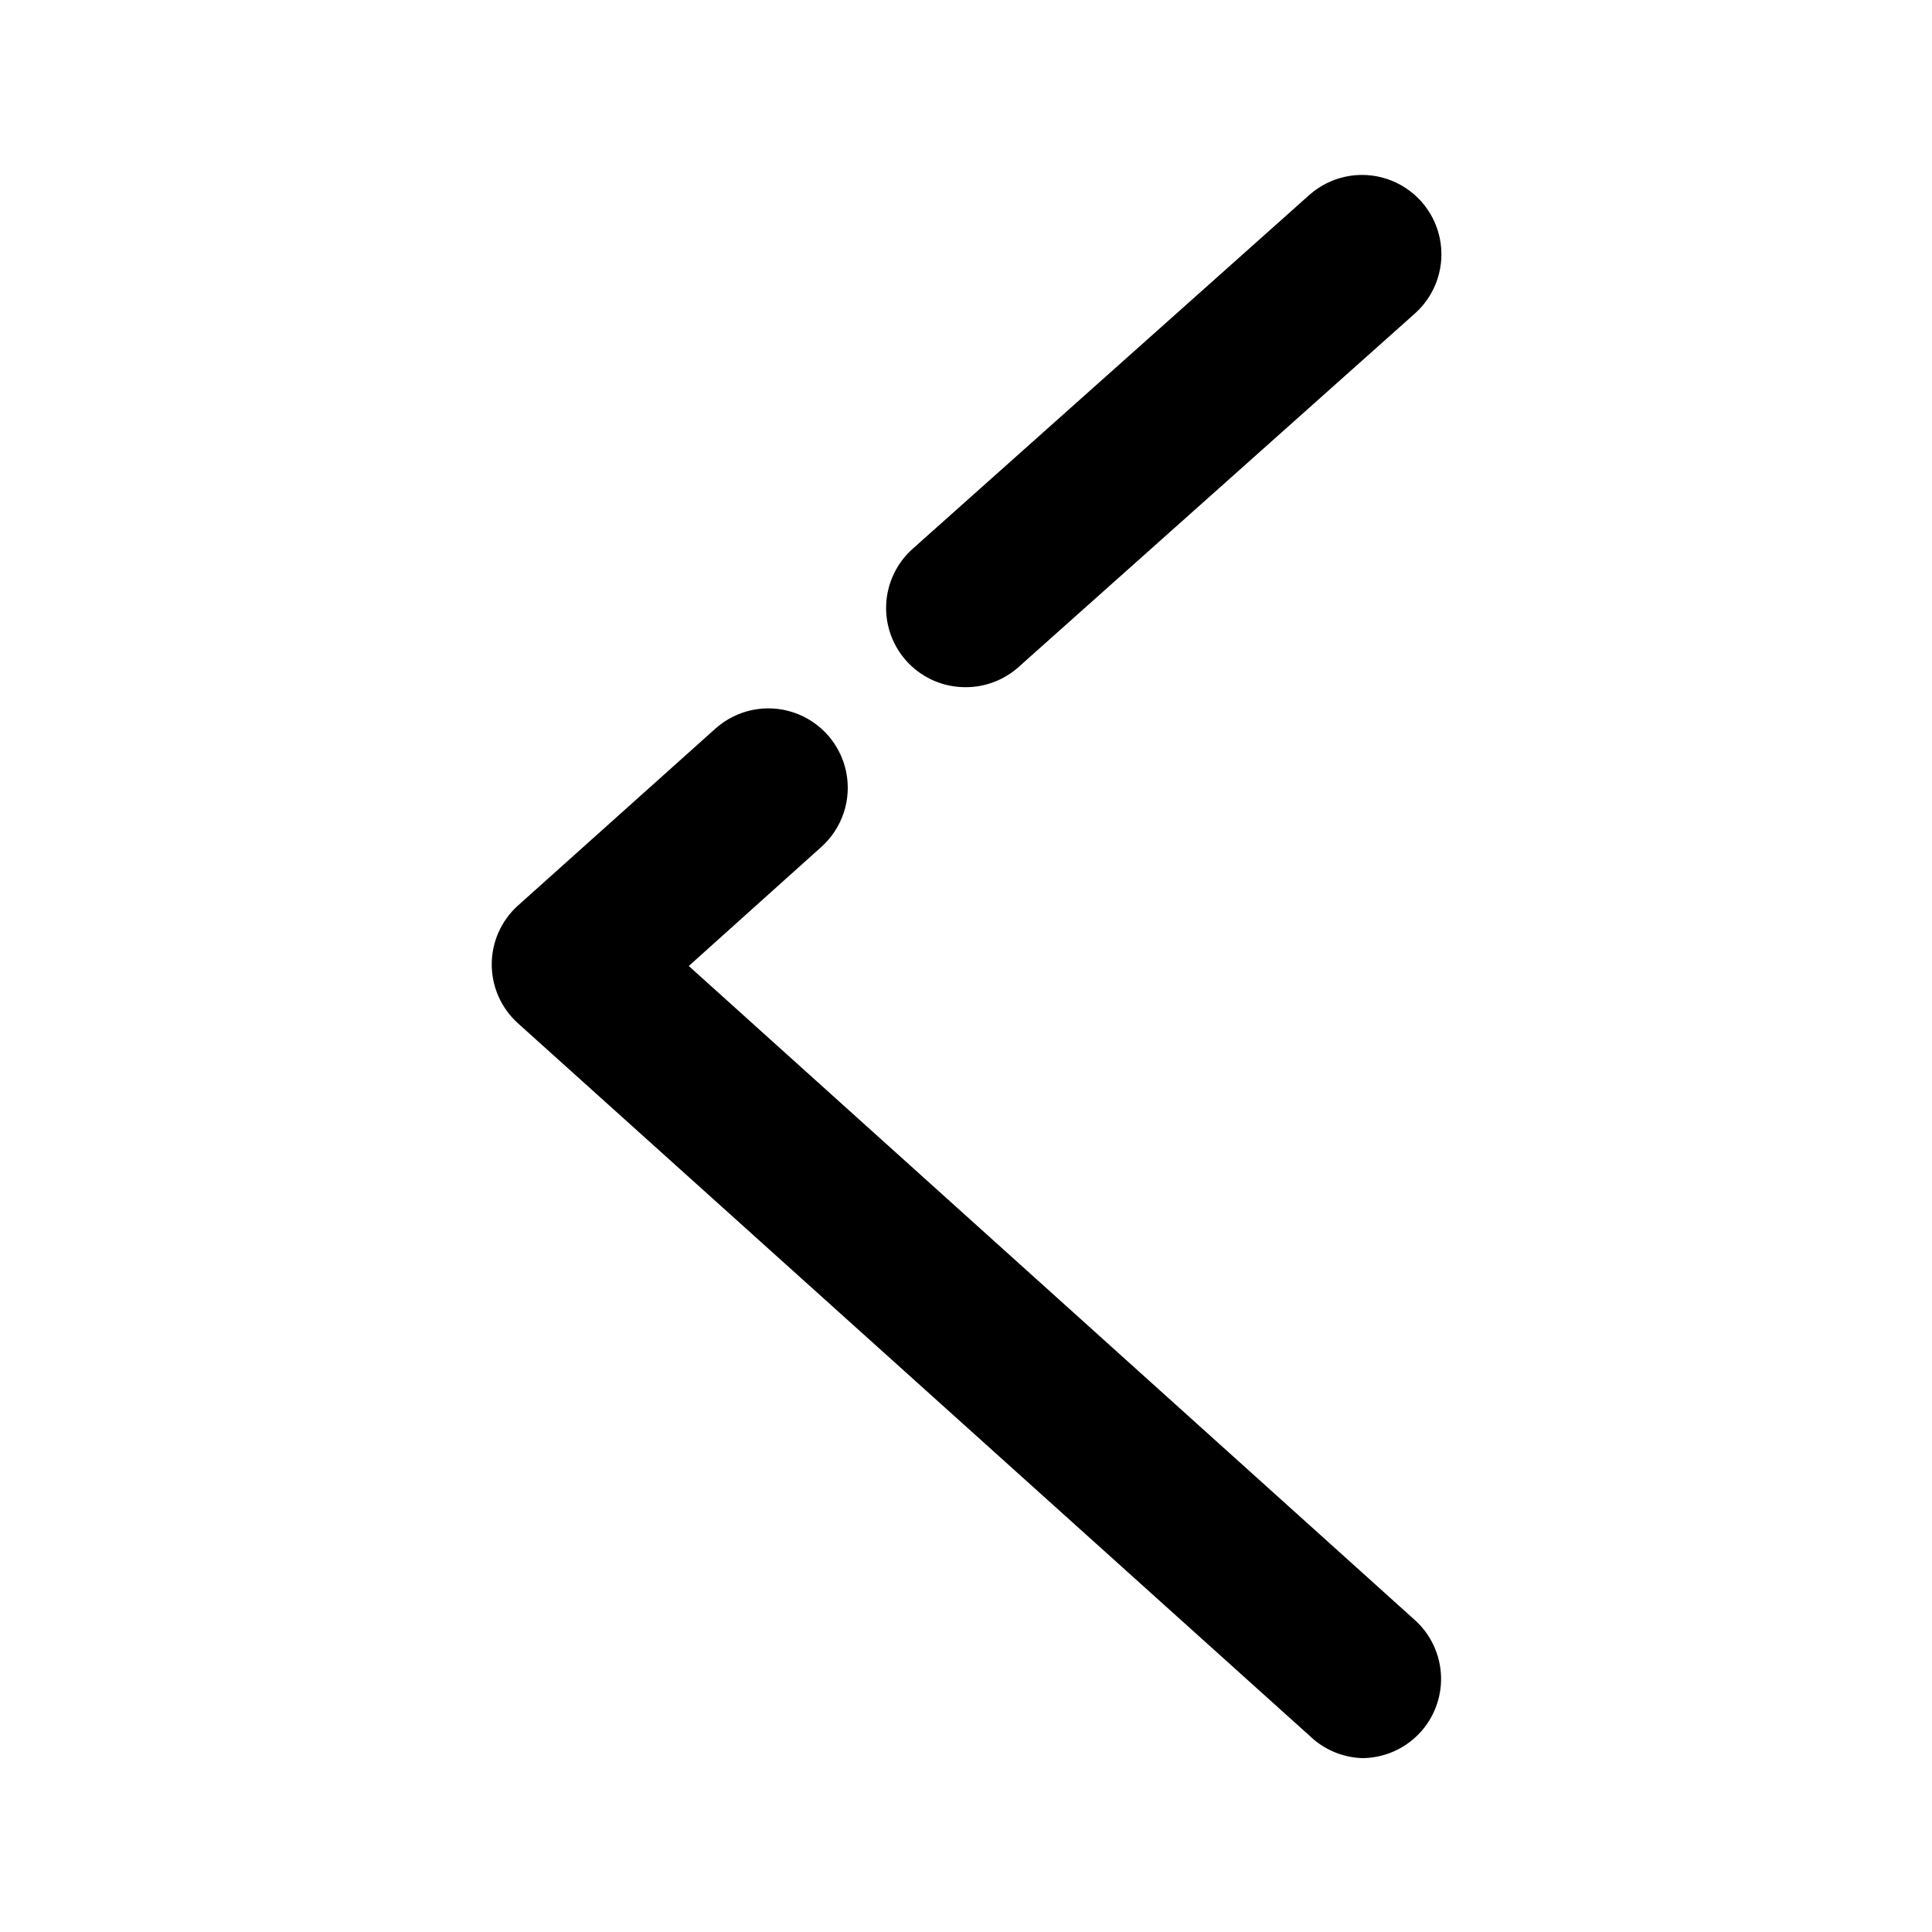 <?xml version="1.0" encoding="UTF-8"?>
<!-- The Best Svg Icon site in the world: iconSvg.co, Visit us! https://iconsvg.co -->
<svg fill="#000000" width="800px" height="800px" version="1.1" viewBox="144 144 512 512" xmlns="http://www.w3.org/2000/svg">
 <g>
  <path d="m326.53 400 35.059-31.488h-0.004c5.625-4.988 8.164-12.598 6.656-19.961-1.508-7.367-6.828-13.367-13.961-15.746-7.129-2.379-14.988-0.77-20.613 4.219l-52.48 47.023v-0.004c-4.379 3.981-6.871 9.621-6.871 15.535s2.492 11.555 6.871 15.535l209.92 188.93c3.731 3.602 8.668 5.695 13.852 5.875 5.68-0.012 11.105-2.328 15.051-6.41 3.941-4.086 6.062-9.594 5.879-15.266-0.188-5.676-2.664-11.031-6.863-14.848z"/>
  <path d="m400 326.11c5.199-0.012 10.215-1.957 14.062-5.457l104.96-93.625c5.586-5.023 8.07-12.648 6.512-20-1.559-7.352-6.918-13.312-14.066-15.637-7.144-2.328-14.988-0.664-20.574 4.359l-104.96 93.625c-4.305 3.797-6.867 9.191-7.094 14.926-0.223 5.738 1.914 11.316 5.91 15.434 3.996 4.121 9.508 6.426 15.25 6.375z"/>
 </g>
</svg>